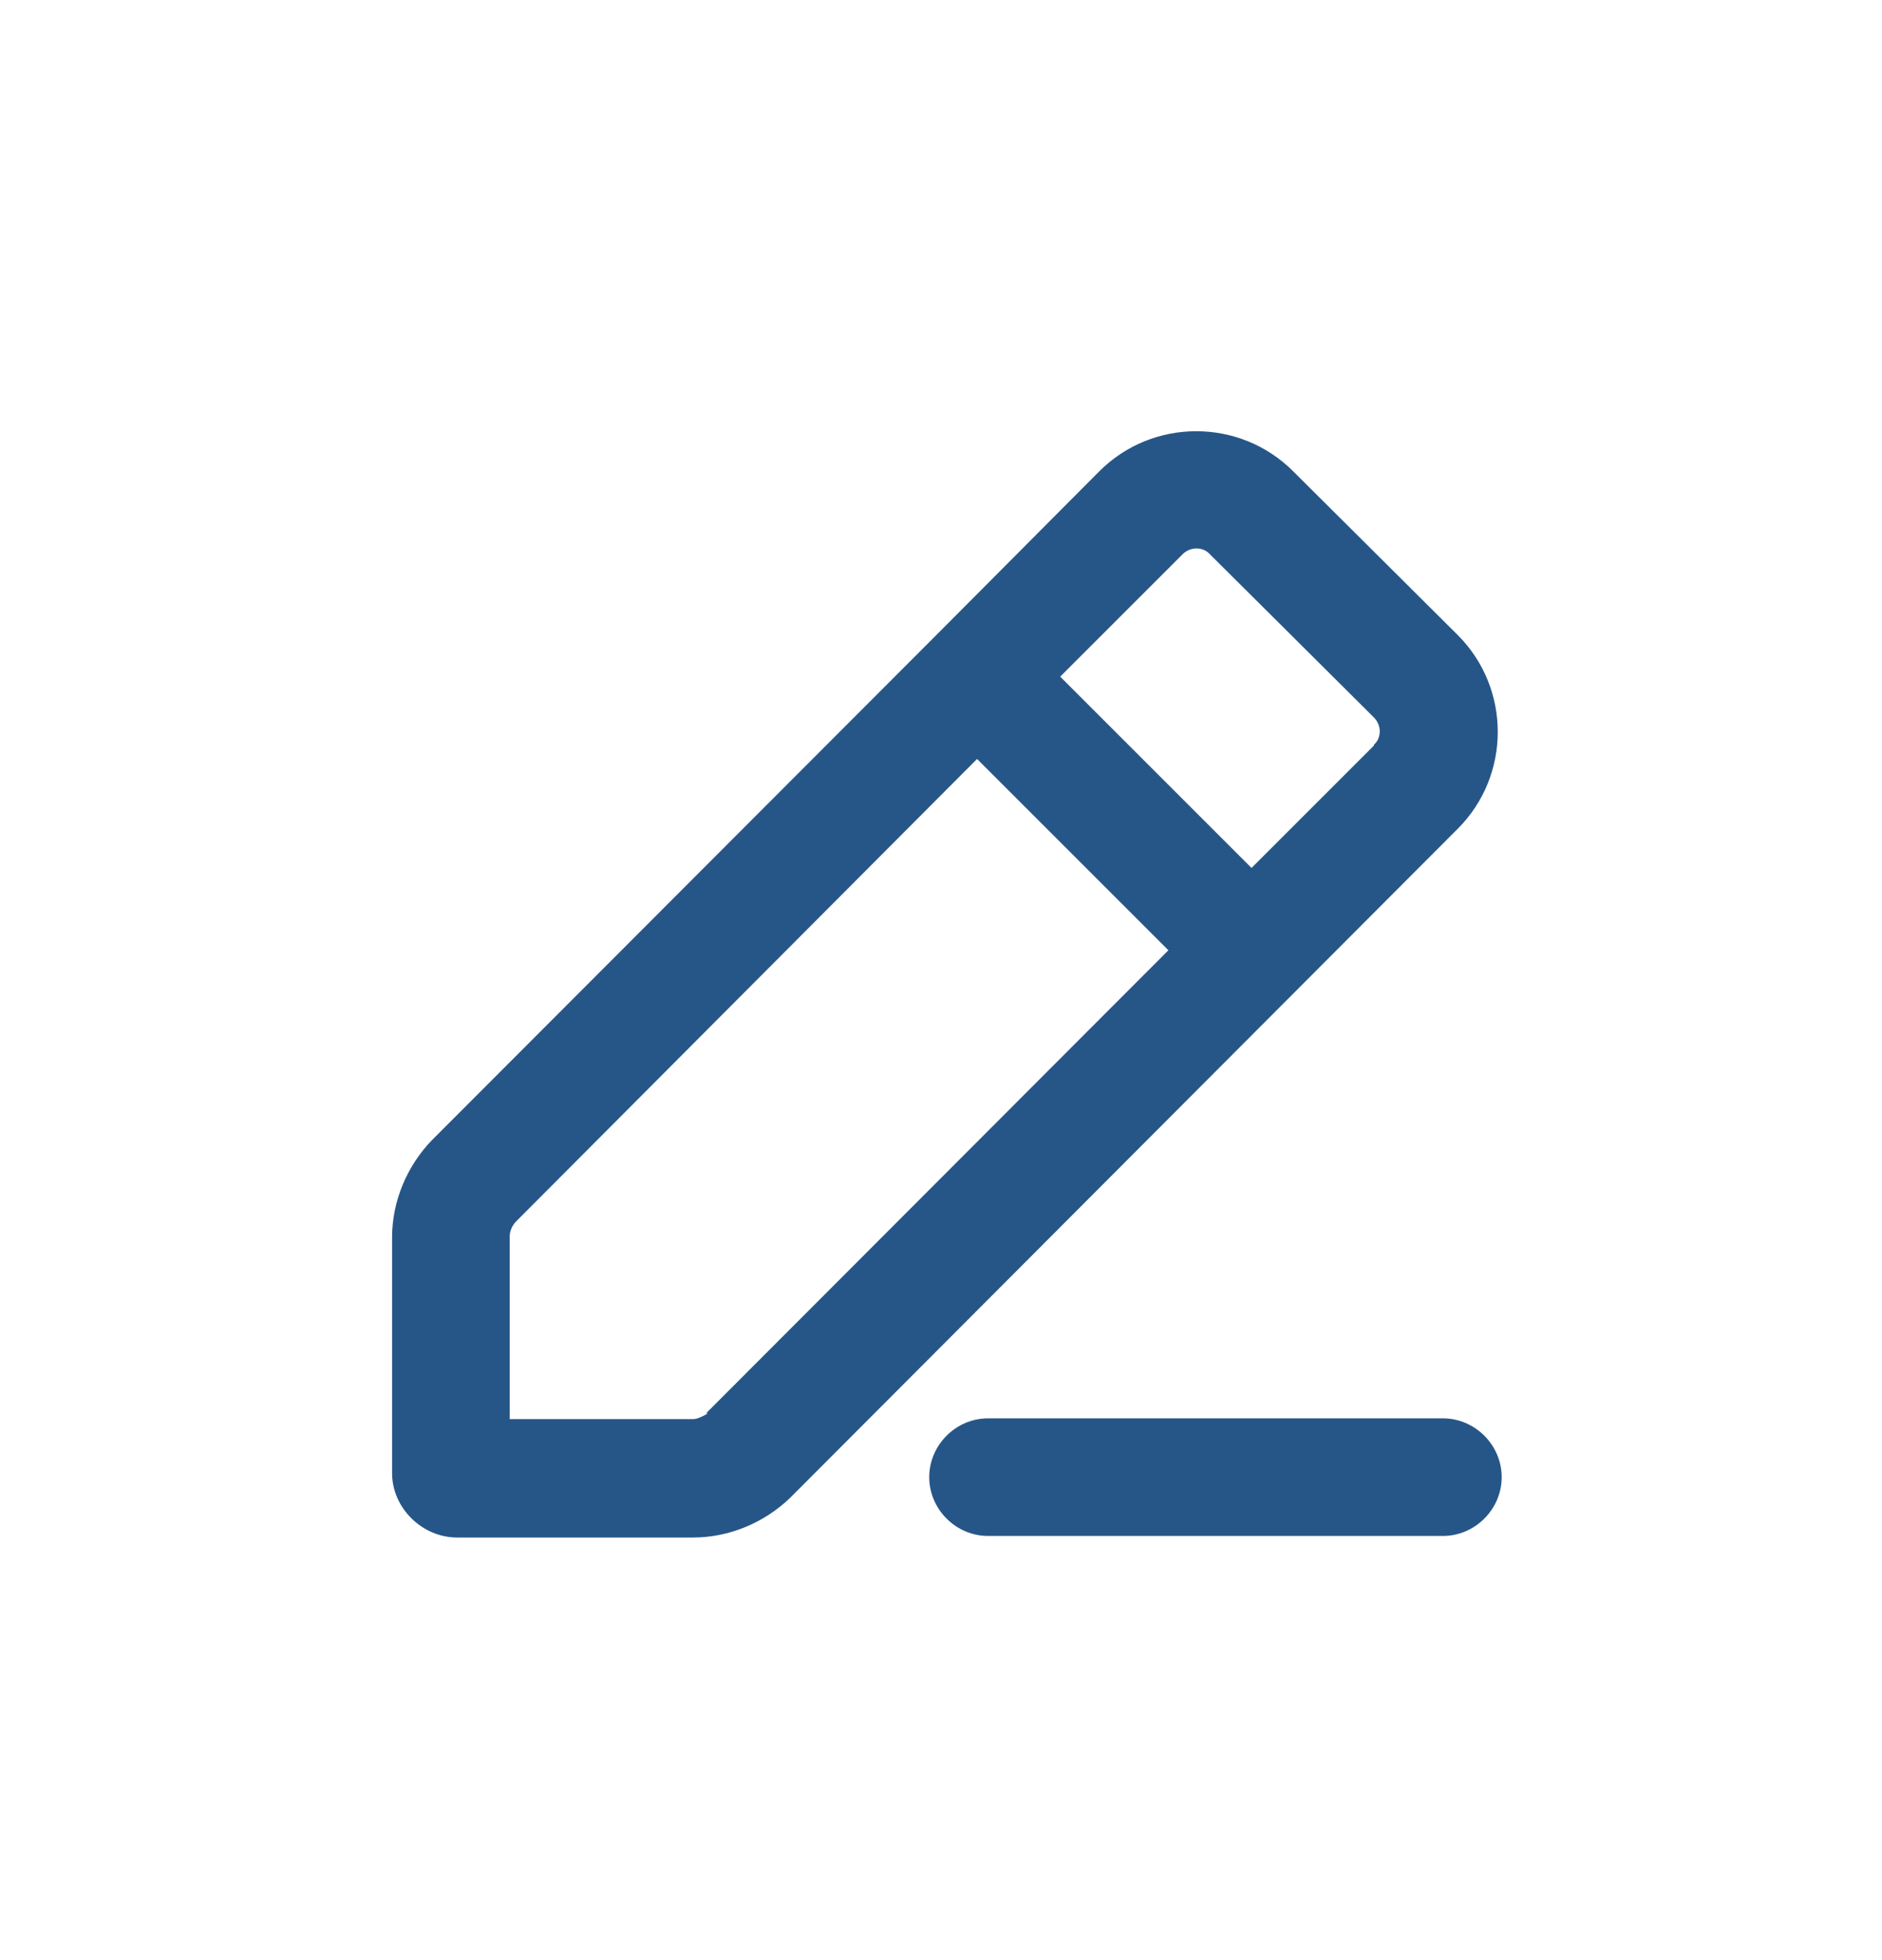 <svg width="24" height="25" viewBox="0 0 24 25" fill="none" xmlns="http://www.w3.org/2000/svg">
<path d="M18.58 8.09L16.49 6.01C15.81 5.33 14.7 5.33 14.02 6.01L11.94 8.1L5.51 14.54C5.19 14.87 5 15.32 5 15.78V18.79C5 19.23 5.38 19.61 5.83 19.61H8.84C9.3 19.61 9.75 19.42 10.08 19.1L18.59 10.57C19.27 9.89 19.27 8.78 18.59 8.1L18.58 8.09ZM9.02 18.03C9.02 18.03 8.91 18.1 8.84 18.1H6.5V15.77C6.5 15.7 6.53 15.64 6.57 15.59L12.46 9.68L14.9 12.12L9.01 18.02L9.02 18.03ZM17.52 9.51L15.96 11.07L13.52 8.63L15.08 7.07C15.18 6.97 15.34 6.97 15.43 7.07L17.52 9.15C17.62 9.25 17.62 9.41 17.52 9.5V9.51ZM19.15 18.84C19.15 19.25 18.81 19.59 18.4 19.59H12.6C12.19 19.59 11.85 19.25 11.85 18.84C11.85 18.43 12.19 18.09 12.6 18.09H18.4C18.81 18.09 19.15 18.43 19.15 18.84Z" fill="#265688"/>
</svg>
